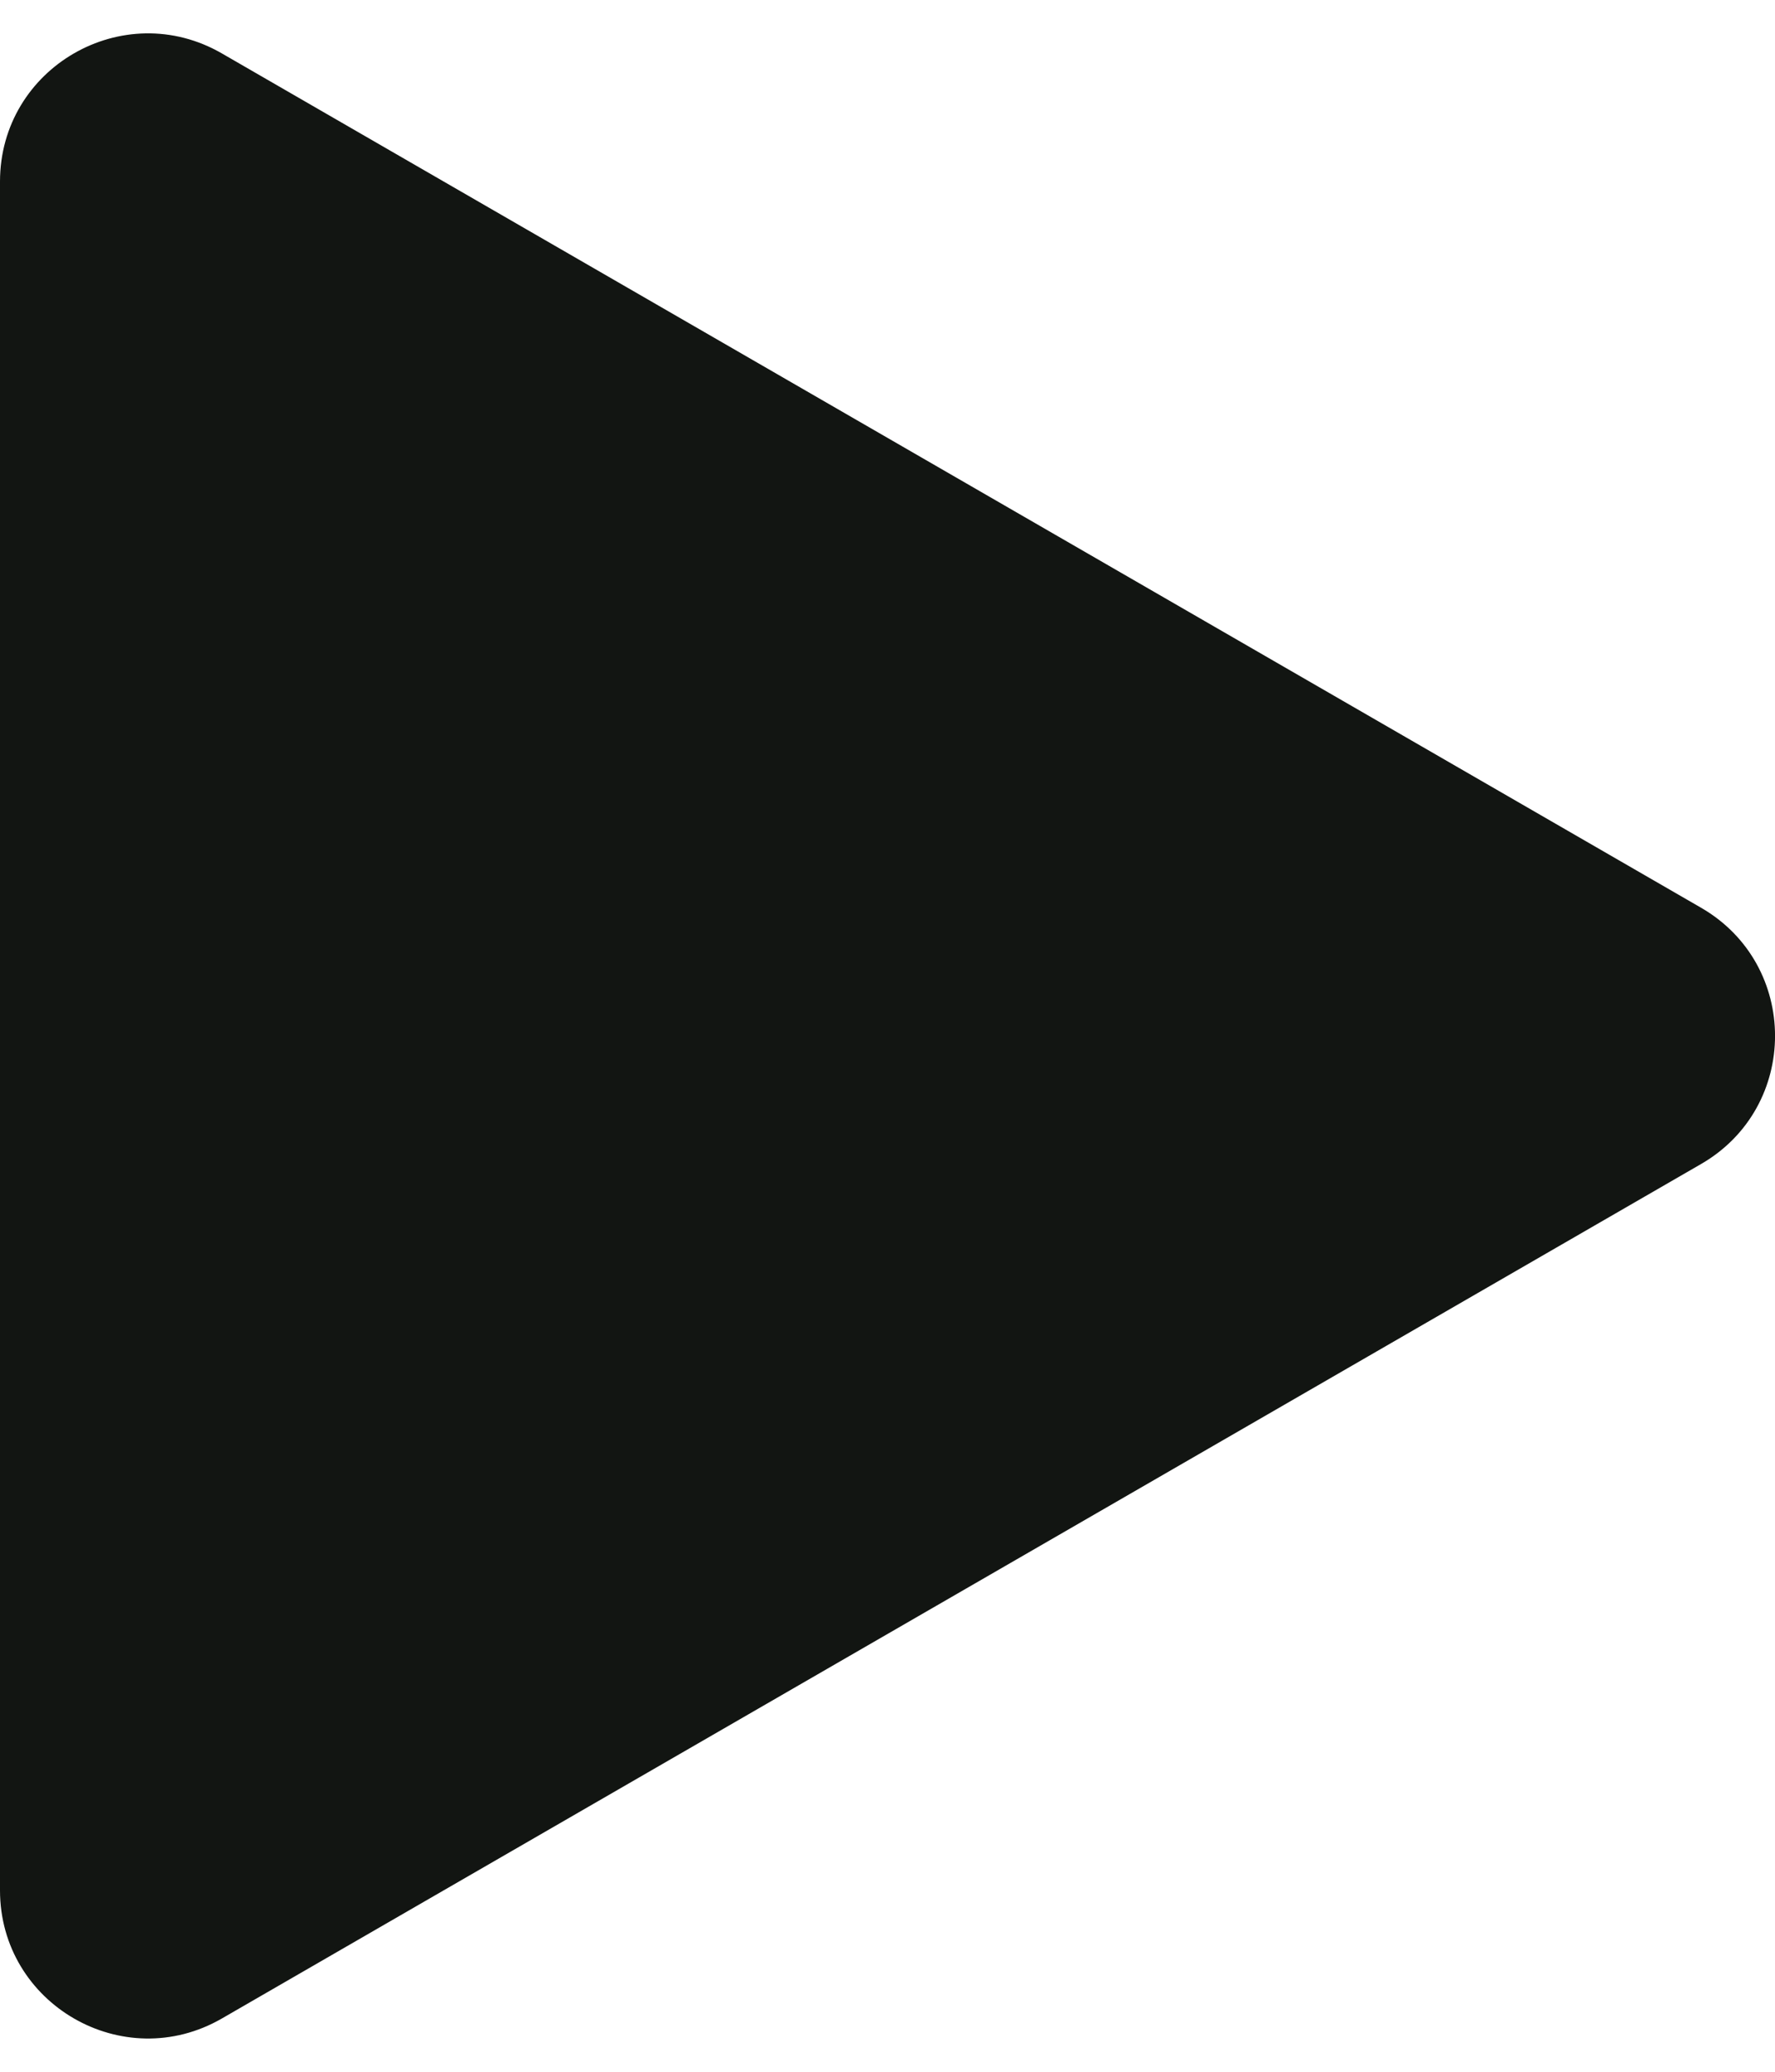 <svg width="12" height="14" viewBox="0 0 12 14" fill="none" xmlns="http://www.w3.org/2000/svg">
<path d="M11.5 6.134C12.167 6.519 12.167 7.481 11.5 7.866L1.5 13.64C0.833 14.025 0 13.543 0 12.774V1.227C0 0.457 0.833 -0.024 1.5 0.361L11.5 6.134Z" fill="#121512"/>
</svg>
